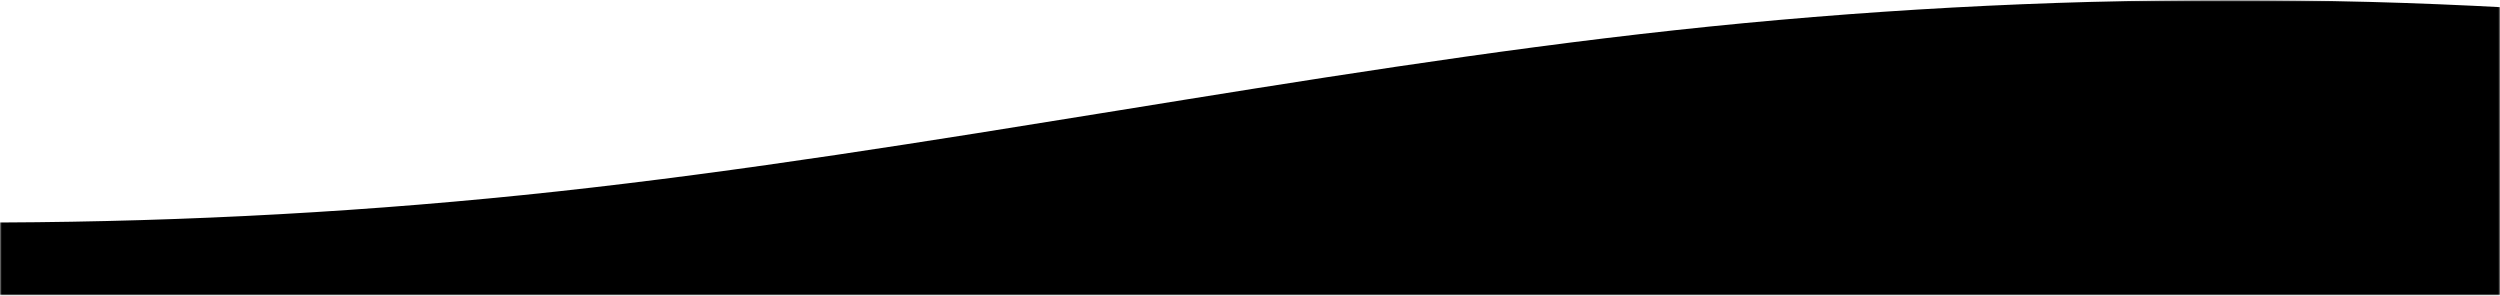 <svg width="744" height="88" viewBox="0 0 744 88" fill="none" xmlns="http://www.w3.org/2000/svg">
<g clip-path="url(#clip0_110_54)">
<mask id="mask0_110_54" style="mask-type:luminance" maskUnits="userSpaceOnUse" x="0" y="0" width="744" height="88">
<path d="M744 0H0V88H744V0Z" fill="white"/>
</mask>
<g mask="url(#mask0_110_54)">
<mask id="mask1_110_54" style="mask-type:luminance" maskUnits="userSpaceOnUse" x="-268" y="0" width="1280" height="88">
<path d="M1012 0H-268V88H1012V0Z" fill="white"/>
</mask>
<g mask="url(#mask1_110_54)">
<path d="M1012 33.8V80.753H-268V47.401C-233.508 51.744 -199.074 55.843 -164.641 58.967C-54.456 68.961 55.729 68.961 165.914 56.968C221.006 50.971 276.583 41.976 332.158 32.981C387.734 23.986 443.31 14.992 498.402 8.995C608.587 -2.998 718.772 -2.998 828.96 8.995C865.4 12.962 901.85 18.241 938.36 23.53C962.87 27.08 987.41 30.634 1012 33.8Z" fill="black"/>
<path d="M1012 41.047V88H-268V54.648C-233.508 58.991 -199.074 63.09 -164.641 66.214C-54.456 76.208 55.729 76.208 165.914 64.215C221.006 58.218 276.583 49.223 332.158 40.228C387.734 31.233 443.31 22.239 498.402 16.242C608.587 4.249 718.772 4.249 828.96 16.242C865.4 20.209 901.85 25.488 938.36 30.777C962.87 34.327 987.41 37.881 1012 41.047Z" fill="black"/>
</g>
</g>
</g>
<defs>
<clipPath id="clip0_110_54">
<rect width="744" height="88" fill="white"/>
</clipPath>
</defs>
</svg>
